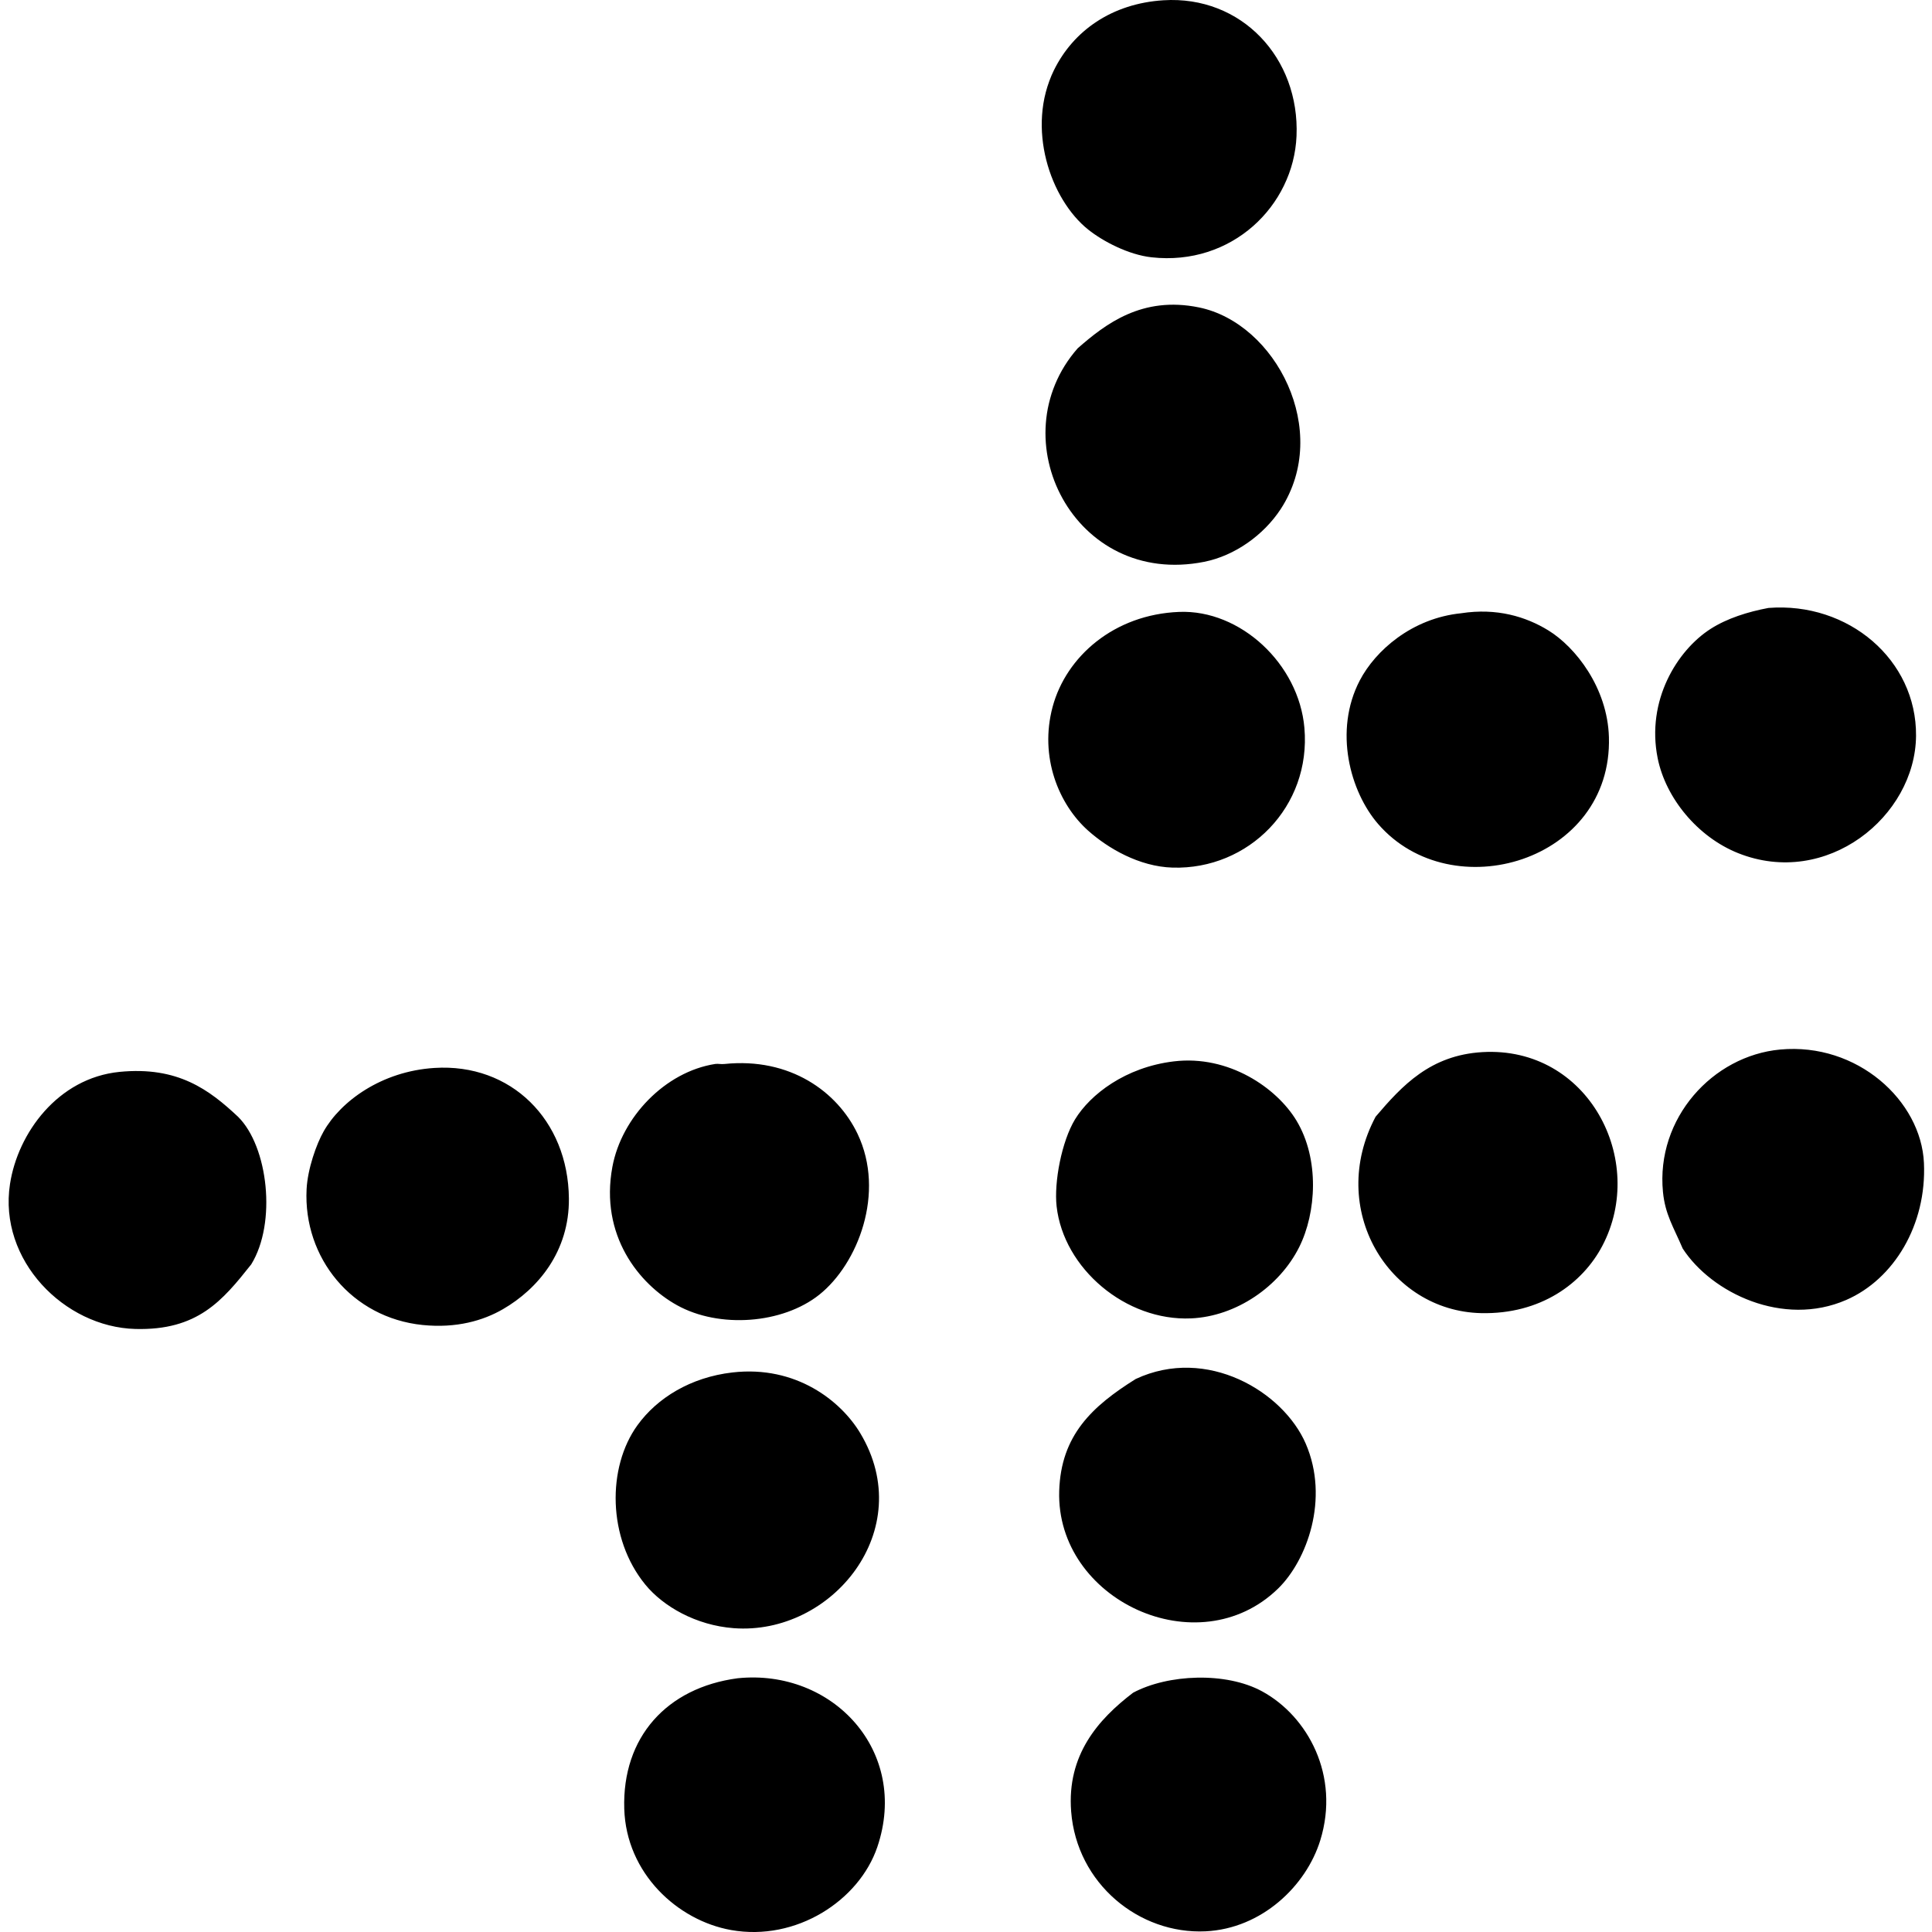 <svg xmlns="http://www.w3.org/2000/svg" width="200" height="200" fill="none" viewBox="0 0 200 200">
  <path fill="#000" fill-rule="evenodd" d="M120.432.028c8.097-.511 14.124 5.978 13.784 14.053-.305 7.221-6.696 13.479-15.011 12.554-2.378-.264-5.012-1.64-6.549-2.865-3.923-3.126-6.478-10.551-3.548-16.51 2.003-4.076 5.991-6.894 11.324-7.232Zm-8.869 36.027c2.87-2.512 6.657-5.44 12.553-4.231 7.969 1.63 13.735 12.81 8.462 20.876-1.758 2.686-4.748 4.827-7.915 5.458-13.46 2.683-21.282-12.79-13.1-22.103Zm71.502 26.879c8.279-.647 15.348 5.371 15.283 13.234-.068 8.361-9.265 15.803-18.423 12.146-4.187-1.673-7.49-5.692-8.323-9.825-1.202-5.986 2.025-11.163 5.458-13.373 1.725-1.11 3.899-1.787 6.005-2.181Zm-60.995.41c6.334-.25 12.385 5.384 12.962 12.007.71 8.146-5.765 14.695-13.645 14.464-3.477-.104-6.698-2.011-8.734-3.82-3.052-2.716-5.082-7.632-3.684-12.829 1.402-5.208 6.362-9.558 13.101-9.822Zm29.203.137c3.664-.563 6.676.346 9.005 1.774 2.819 1.728 6.128 5.937 6.277 11.052.376 12.861-16.246 17.792-23.88 9.006-2.917-3.357-4.628-9.667-1.91-14.874 1.608-3.08 5.387-6.443 10.508-6.957Zm22.922 65.77c-.961-2.244-1.821-3.539-2.046-5.866-.738-7.621 5.142-14.093 12.142-14.738 7.972-.735 14.578 5.289 14.875 11.735.294 6.415-3.11 12.045-8.051 14.191-6.527 2.835-13.925-.718-16.92-5.322Zm-31.793-13.648c2.754-3.235 5.67-6.372 11.052-6.688 10.959-.636 17.078 11.207 12.418 20.058-2.044 3.883-6.381 7.101-12.554 6.962-9.572-.22-15.99-10.782-10.916-20.332Zm-20.879-5.73c5.673-.683 10.65 2.745 12.693 6.141 2.389 3.977 2.065 9.52.272 13.097-2.043 4.076-6.519 7.162-11.188 7.368-6.764.3-13.198-5.166-13.919-11.598-.281-2.501.525-6.737 1.91-9.009 1.567-2.563 5.199-5.395 10.232-5.999Zm-46.528.271c6.79-.705 11.702 2.876 13.78 7.232 2.914 6.113.022 13.473-3.958 16.648-3.799 3.031-10.358 3.523-14.736 1.088-3.913-2.174-8.01-7.21-6.685-14.327.955-5.129 5.46-9.839 10.644-10.644.31-.044.574.043.954.003Zm-30.019.409c7.926-.503 13.84 5.374 13.917 13.509.054 5.493-3.213 9.371-6.821 11.46-2.054 1.192-4.832 1.995-8.323 1.641-7.319-.748-12.366-6.946-12.01-14.056.107-2.103 1.015-4.674 1.774-6.002 1.76-3.091 5.959-6.206 11.463-6.552Zm-20.332 5.054c3.11 3.077 4.016 10.973 1.363 15.282-2.99 3.769-5.548 6.859-12.01 6.685-7.335-.201-14.178-7.112-12.961-15.01.808-5.257 4.951-10.962 11.326-11.602 6.065-.601 9.316 1.867 12.282 4.645Zm92.923 27.147c7.381-3.447 15.277 1.32 17.601 6.688 2.476 5.719.122 12.102-2.865 15.011-8.266 8.039-22.994 1.191-22.654-10.1.177-5.779 3.404-8.772 7.918-11.599Zm-41.753-.677c6.622-.764 11.256 2.979 13.236 6.277 6.024 10.026-2.944 20.964-13.098 20.194-3.901-.294-7.294-2.248-9.141-4.501-3.938-4.802-3.973-12.159-.82-16.509 2.044-2.827 5.51-4.963 9.823-5.461Zm.544 31.656c9.849-1.009 17.818 7.561 14.463 17.465-1.874 5.537-8.393 9.806-15.146 8.598-5.531-.991-10.85-5.855-11.052-12.554-.223-7.4 4.391-12.529 11.735-13.509Zm40.937 1.499c3.613-1.932 9.629-2.185 13.373-.136 4.701 2.566 8.078 8.715 6.005 15.419-1.461 4.721-6.065 9.136-11.871 9.414-6.859.326-13.343-4.919-13.917-12.415-.452-5.844 2.797-9.526 6.41-12.282Z" clip-rule="evenodd"/>
</svg>
